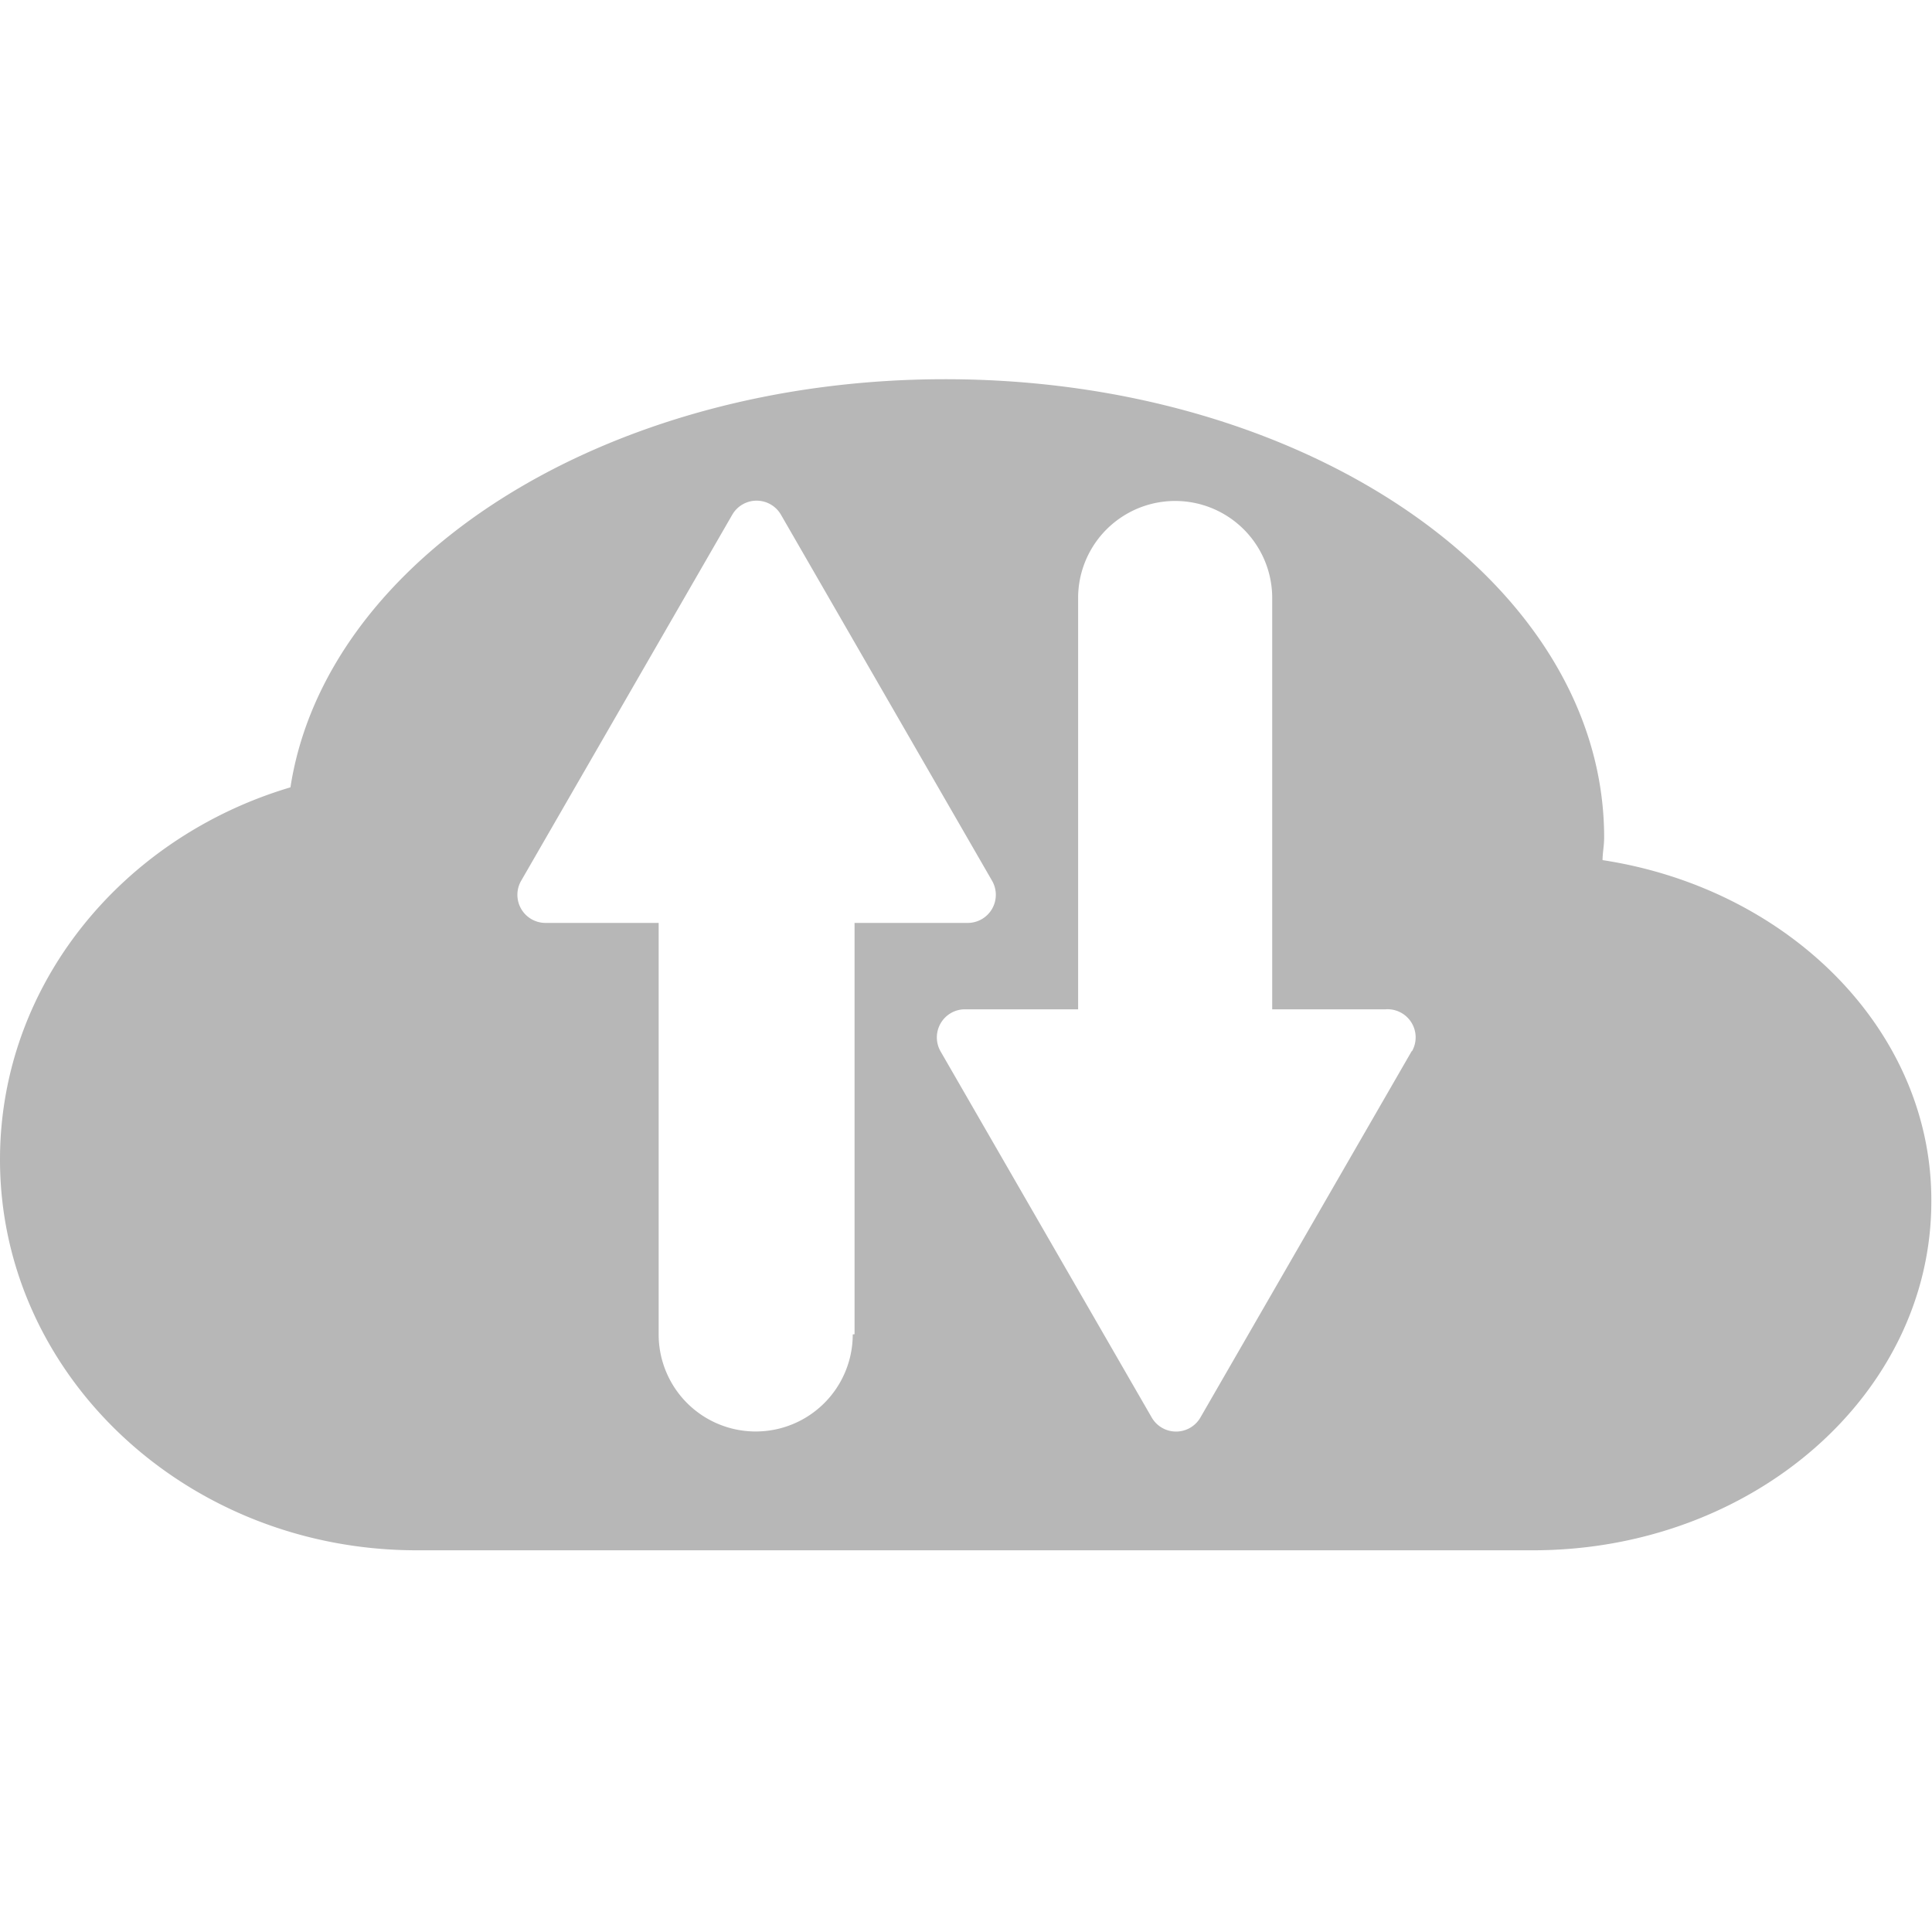 <svg xmlns="http://www.w3.org/2000/svg" height="100px" width="100px" fill="#b7b7b7" data-name="Layer 1" viewBox="0 0 85.21 51.68" x="0px" y="0px"><title>95</title><path d="M558.07,2205.33c0-.32.07-0.63,0.07-1,0-11.16-13-20.21-29.06-20.21-15,0-27.32,7.9-28.88,18-7.43,2.21-12.81,8.72-12.81,16.42,0,9.51,8.23,17.23,18.38,17.23H555c9.7,0,17.57-6.89,17.57-15.38C572.61,2212.88,566.32,2206.59,558.07,2205.33ZM525,2226.25a4.28,4.28,0,0,1-8.56,0V2208.1h-5a1.24,1.24,0,0,1-1.07-1.85l4.66-8.08,4.66-8.08a1.24,1.24,0,0,1,2.14,0l4.66,8.08,4.66,8.08a1.24,1.24,0,0,1-1.07,1.85h-5v18.14Zm24.65-12.49-4.66,8.08-4.66,8.08a1.24,1.24,0,0,1-2.14,0l-4.66-8.08-4.66-8.08a1.24,1.24,0,0,1,1.07-1.85h5v-18.14a4.28,4.28,0,0,1,8.56,0v18.14h5A1.24,1.24,0,0,1,549.67,2213.75Z" transform="translate(-487.39 -2184.16)"></path></svg>